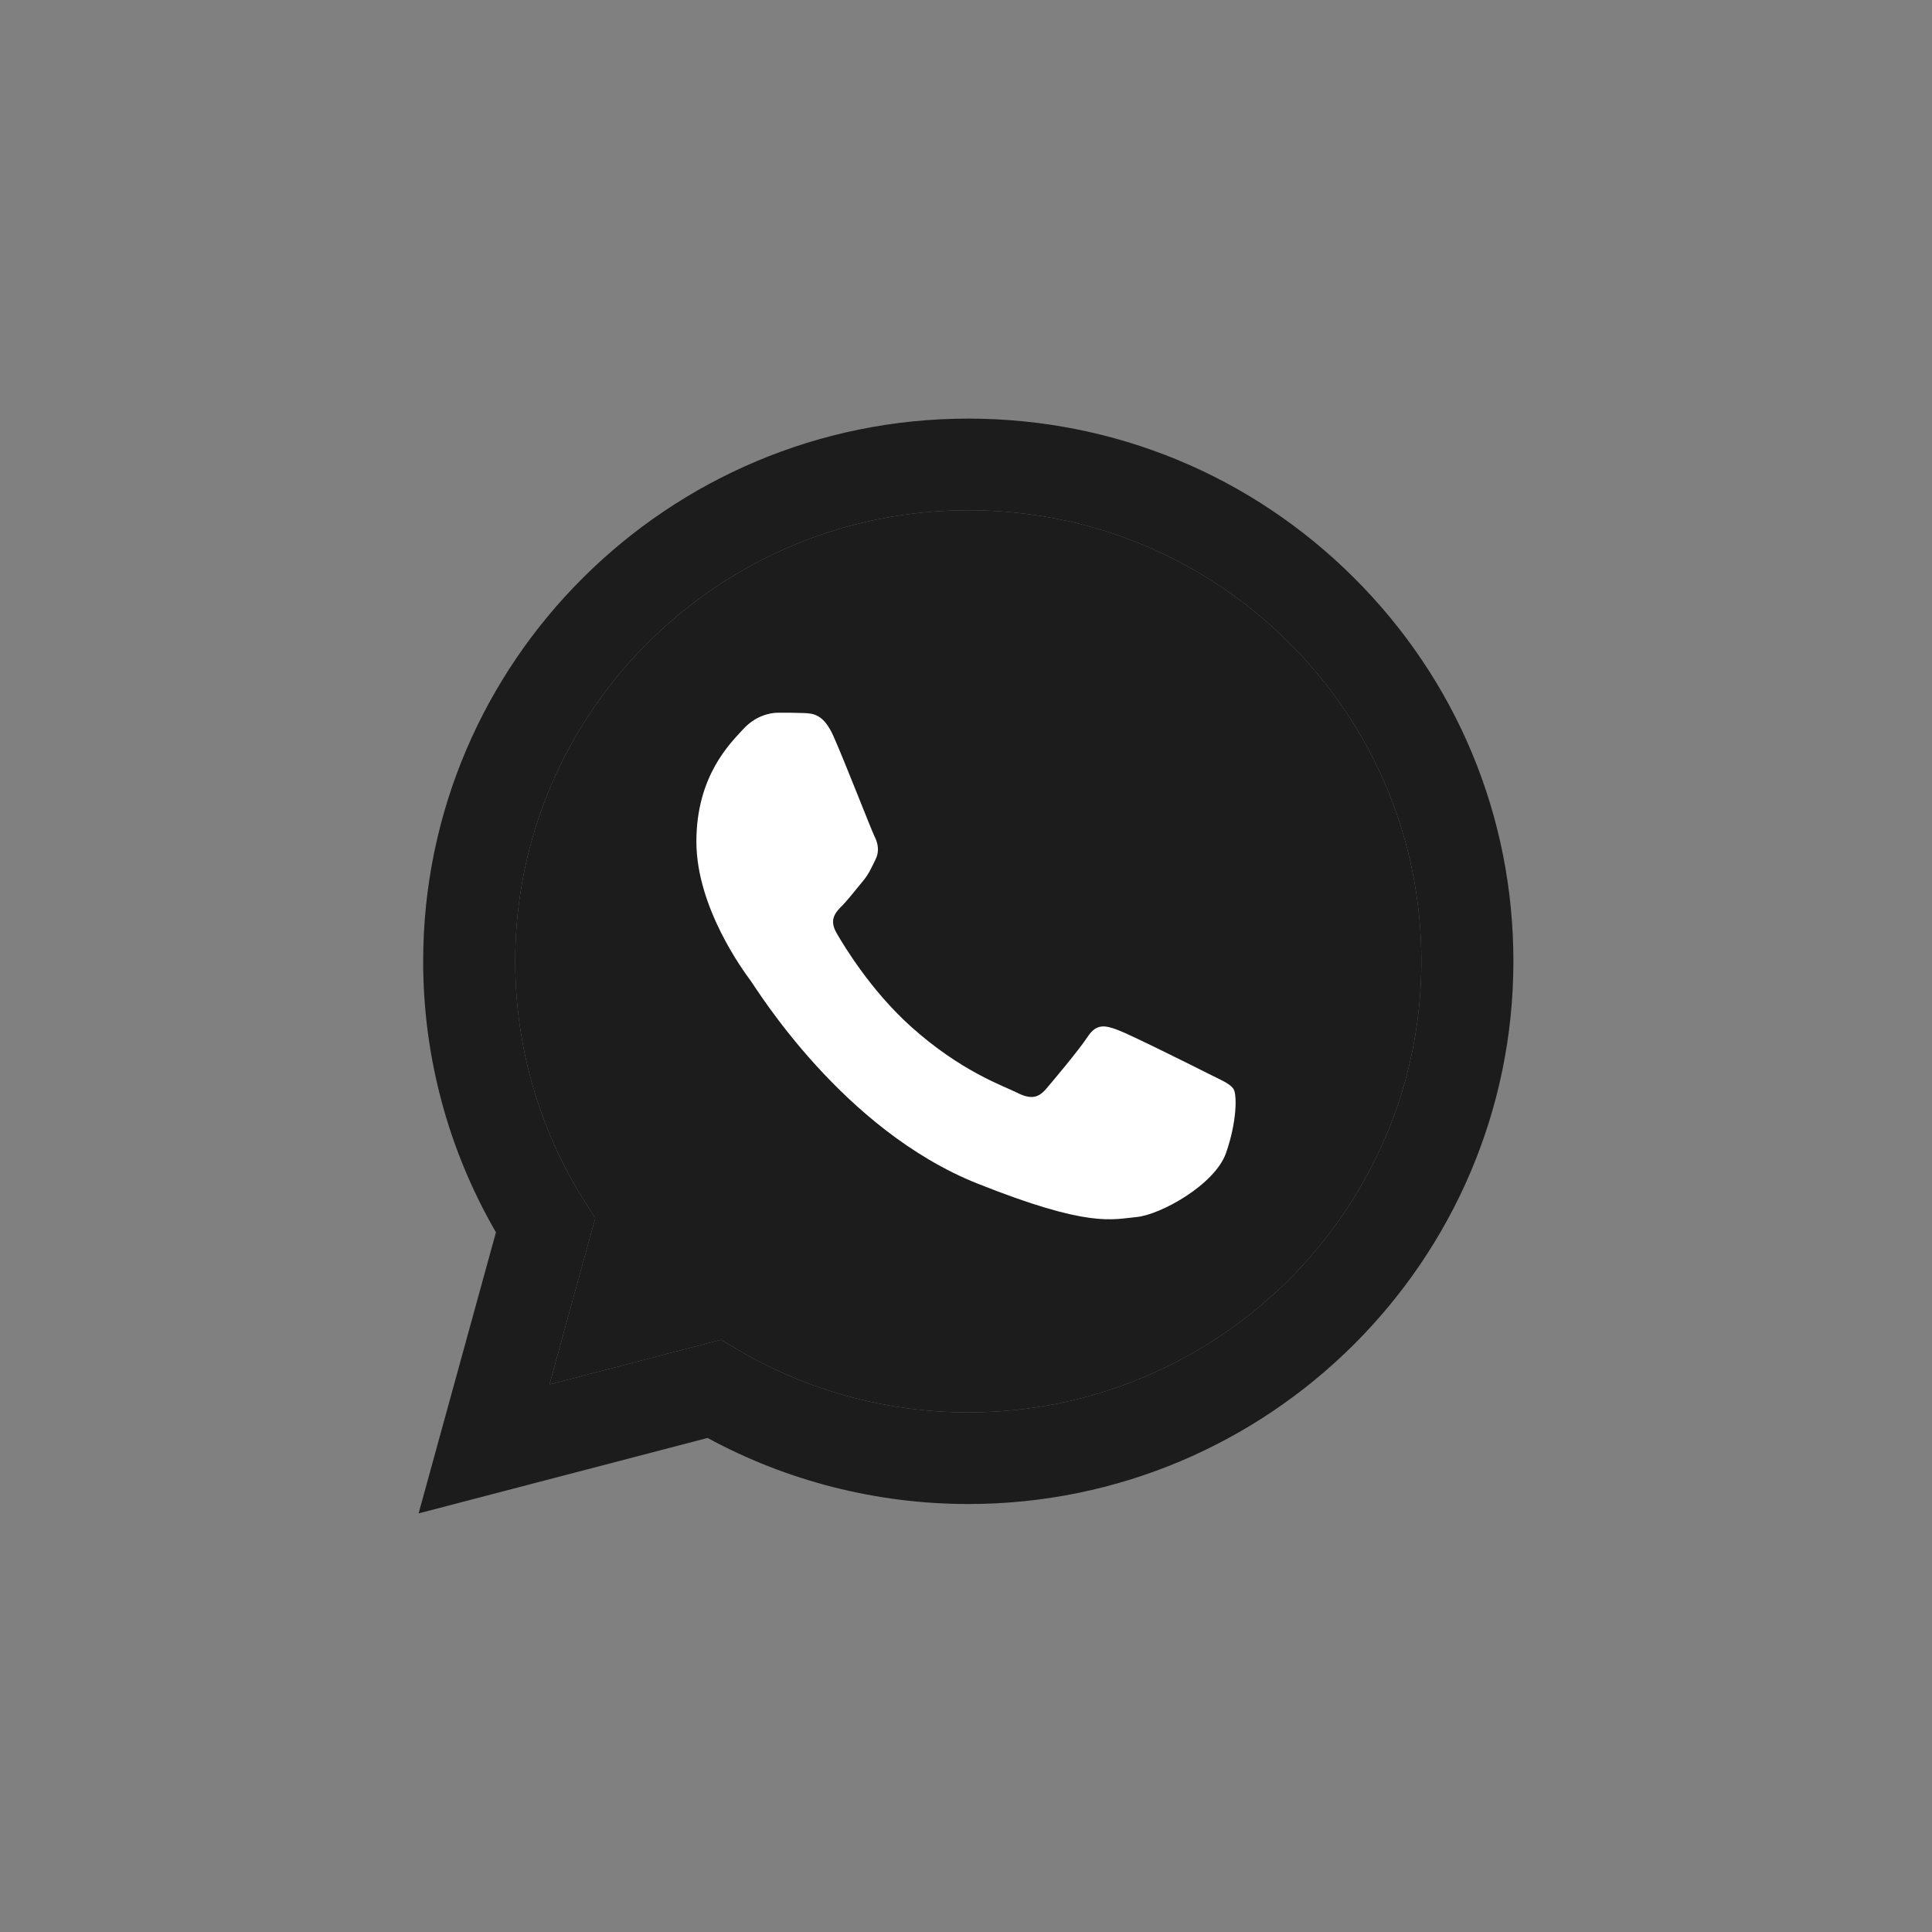 <svg width="60" height="60" viewBox="0 0 60 60" fill="none" xmlns="http://www.w3.org/2000/svg">
<rect x="0" y="0" width="60" height="60" fill="#808080" stroke="none"/>
<path d="M13.142 29.848C13.141 32.817 13.921 35.715 15.402 38.27L13 47L21.974 44.657C24.447 46 27.231 46.707 30.064 46.709H30.071C39.401 46.709 46.996 39.15 47 29.861C47.002 25.358 45.242 21.125 42.046 17.941C38.85 14.757 34.6 13.002 30.071 13C20.74 13 13.146 20.558 13.142 29.848ZM18.486 37.83L18.151 37.3C16.742 35.071 15.999 32.494 16 29.848C16.003 22.127 22.315 15.846 30.076 15.846C33.835 15.847 37.367 17.306 40.024 19.952C42.681 22.599 44.143 26.118 44.142 29.859C44.138 37.581 37.826 43.863 30.071 43.863H30.065C27.54 43.861 25.064 43.187 22.904 41.911L22.39 41.607L17.064 42.997L18.486 37.83Z" fill="#1C1C1C"/>
<path d="M18.486 37.83L18.151 37.3C16.742 35.071 15.999 32.494 16 29.848C16.003 22.127 22.315 15.846 30.076 15.846C33.835 15.847 37.367 17.306 40.024 19.952C42.681 22.599 44.143 26.118 44.142 29.859C44.138 37.581 37.826 43.863 30.071 43.863H30.065C27.54 43.861 25.064 43.187 22.904 41.911L22.39 41.607L17.064 42.997L18.486 37.83Z" fill="#1C1C1C"/>
<path fill-rule="evenodd" clip-rule="evenodd" d="M25.885 22.865C25.576 22.17 25.251 22.156 24.957 22.144C24.717 22.134 24.442 22.134 24.168 22.134C23.893 22.134 23.447 22.239 23.069 22.657C22.691 23.074 21.627 24.084 21.627 26.137C21.627 28.191 23.104 30.175 23.309 30.453C23.515 30.732 26.16 35.08 30.347 36.753C33.828 38.143 34.536 37.866 35.292 37.797C36.047 37.727 37.73 36.787 38.073 35.813C38.416 34.839 38.416 34.003 38.313 33.829C38.21 33.655 37.935 33.55 37.523 33.342C37.111 33.133 35.086 32.123 34.708 31.984C34.33 31.845 34.056 31.776 33.781 32.193C33.506 32.611 32.717 33.55 32.477 33.829C32.236 34.108 31.996 34.142 31.584 33.934C31.172 33.724 29.845 33.284 28.27 31.863C27.045 30.756 26.218 29.39 25.978 28.972C25.738 28.555 25.952 28.329 26.159 28.121C26.344 27.934 26.571 27.634 26.777 27.39C26.983 27.146 27.051 26.973 27.189 26.694C27.326 26.416 27.258 26.172 27.154 25.963C27.051 25.754 26.251 23.691 25.885 22.865Z" fill="white"/>
</svg>

